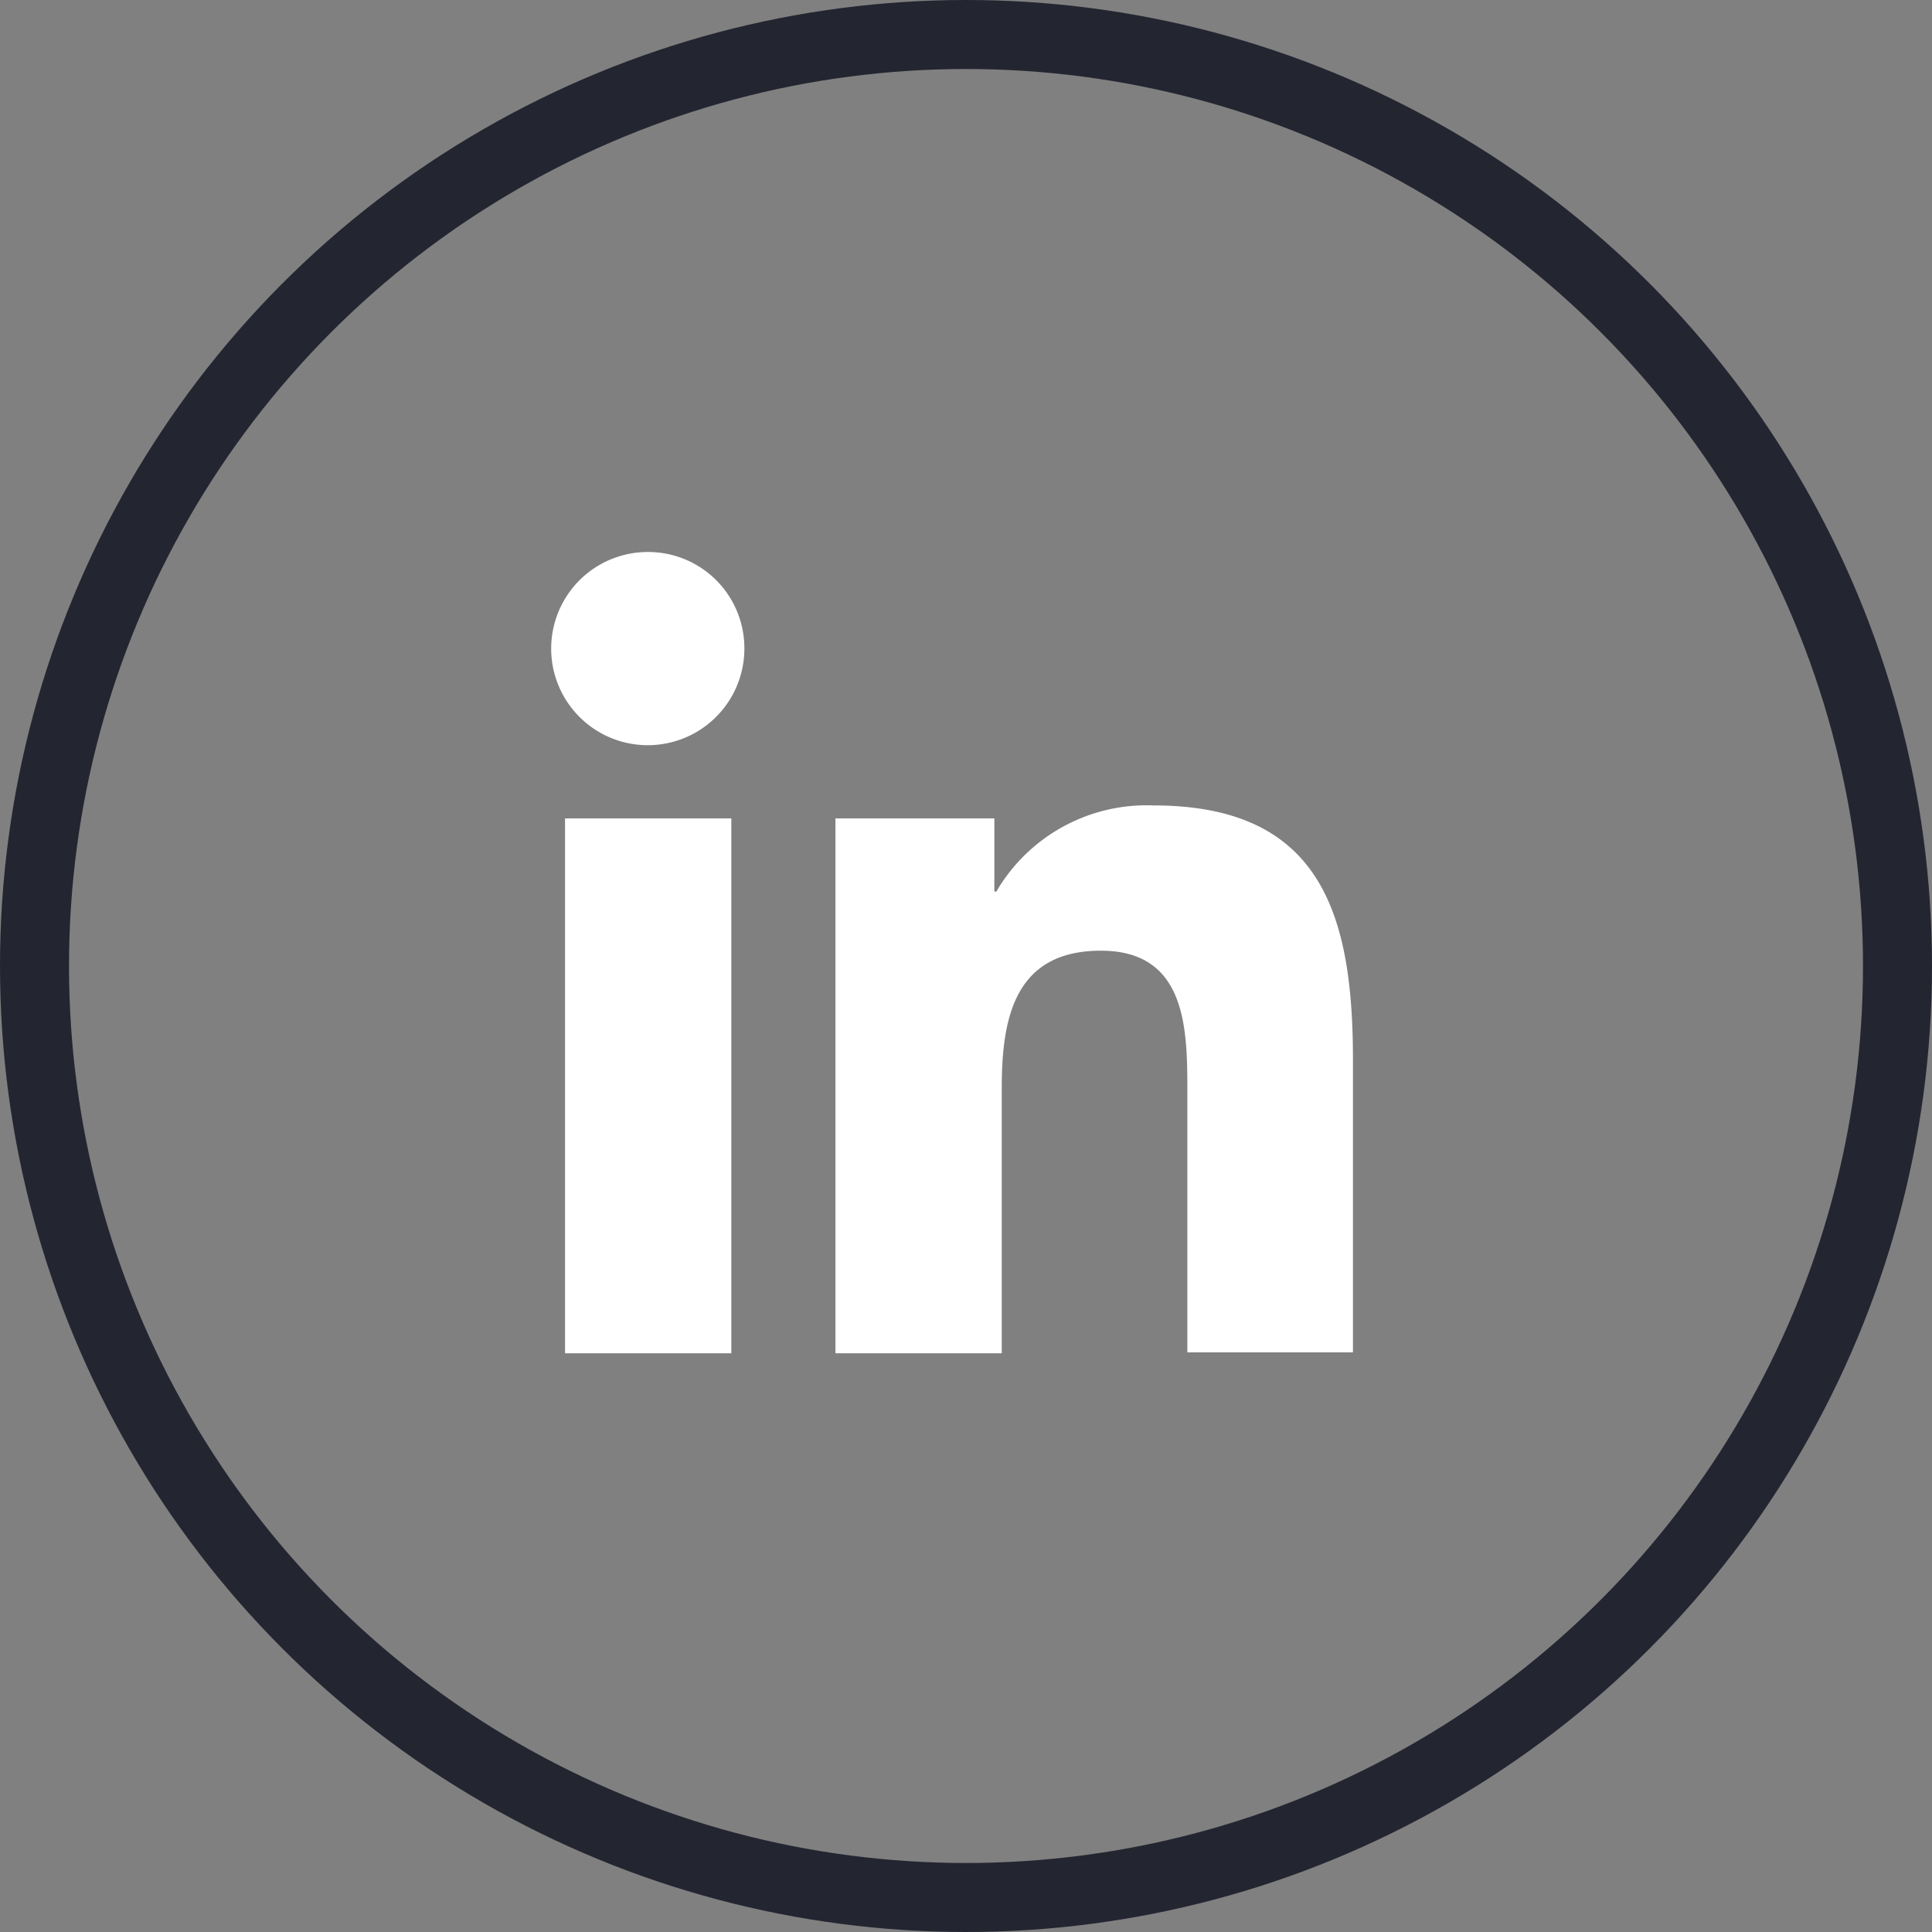 <svg xmlns="http://www.w3.org/2000/svg" width="28" height="28" viewBox="0 0 28 28">
  <rect x="0" y="0" width="28" height="28" fill="#808080" stroke="none"/>
  <g id="Group_34407" data-name="Group 34407" transform="translate(-1472 -8023)">
    <g id="Group_34405" data-name="Group 34405" transform="translate(1470 8021)">
      <g id="_x31_0.Linkedin" transform="translate(10 10)">
        <path id="Path_23917" data-name="Path 23917" d="M45.8,43.24V38.987c0-2.09-.45-3.687-2.889-3.687a2.521,2.521,0,0,0-2.279,1.248h-.029v-1.06H38.3V43.24h2.41V39.394c0-1.016.189-1.989,1.437-1.989S43.4,38.552,43.4,39.452v3.774H45.8Z" transform="translate(-34.192 -31.627)" fill="#fff"/>
        <path id="Path_23918" data-name="Path 23918" d="M11.3,36.6h2.41v7.752H11.3Z" transform="translate(-11.111 -32.739)" fill="#fff"/>
        <path id="Path_23919" data-name="Path 23919" d="M11.394,10a1.4,1.4,0,1,0,1.394,1.394A1.394,1.394,0,0,0,11.394,10Z" transform="translate(-10 -10)" fill="#fff"/>
      </g>
    </g>
    <g id="Ellipse_8333" data-name="Ellipse 8333" transform="translate(1472 8023)" fill="none" stroke="#232531" stroke-width="1">
      <circle cx="14" cy="14" r="14" stroke="none"/>
      <circle cx="14" cy="14" r="13.5" fill="none"/>
    </g>
  </g>
</svg>
